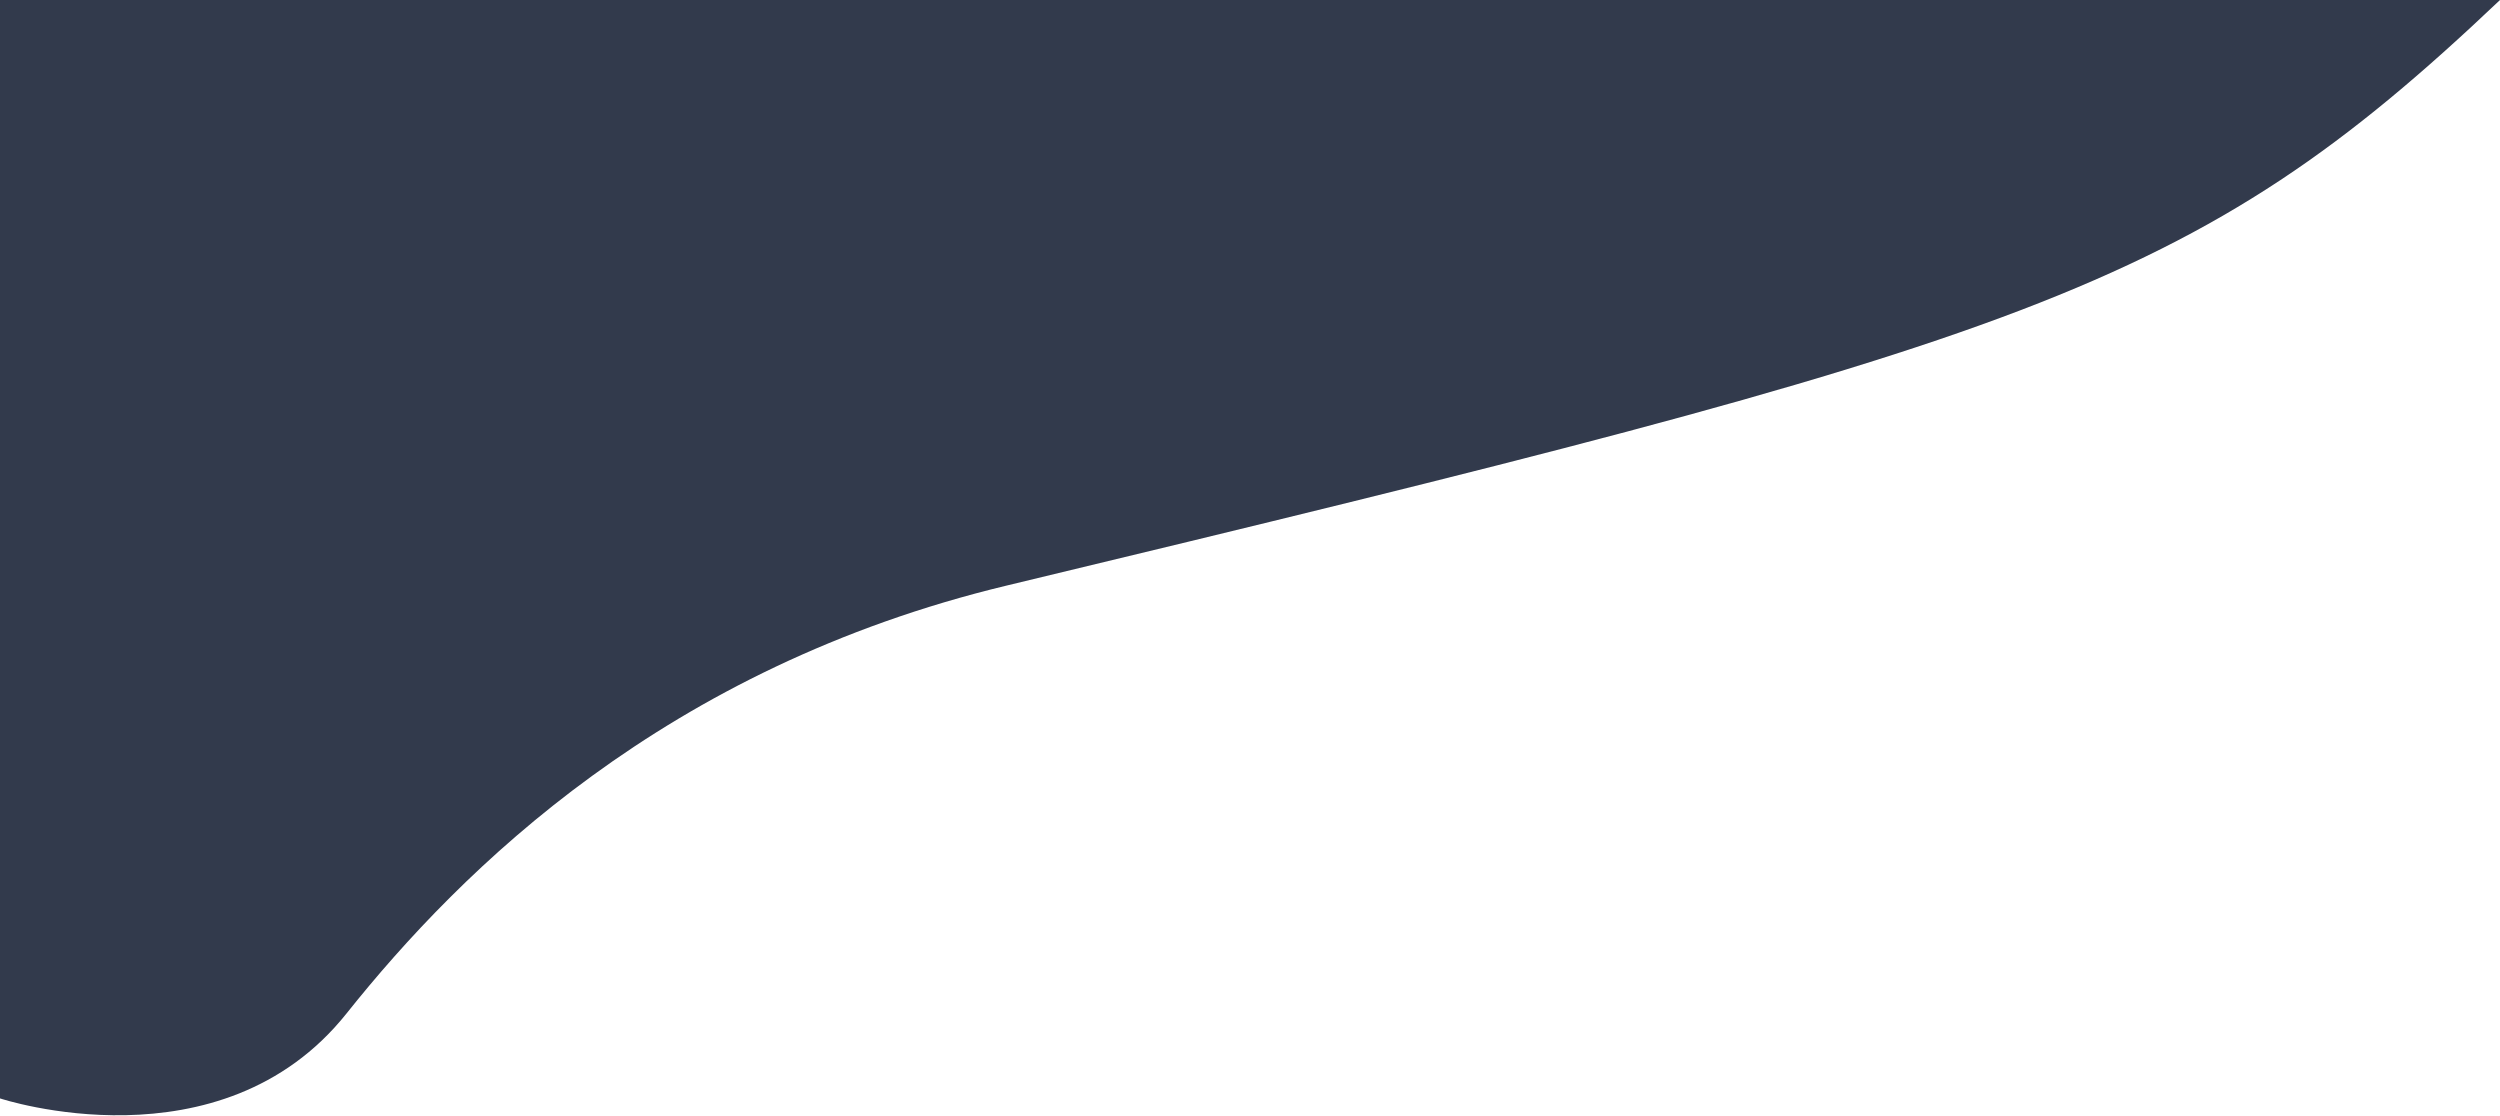 <svg 
 xmlns="http://www.w3.org/2000/svg"
 xmlns:xlink="http://www.w3.org/1999/xlink"
 width="1443px" height="644px" viewBox="0 0 1443 644">
<path fill-rule="evenodd"  fill="#323a4c"
 d="M1443.000,-0.001 L0.000,-0.001 L0.000,633.998 C0.000,633.998 127.318,676.173 200.000,585.000 C266.728,501.295 384.265,385.319 581.000,337.999 C1169.522,196.444 1265.521,168.494 1443.000,-0.001 Z"/>
</svg>